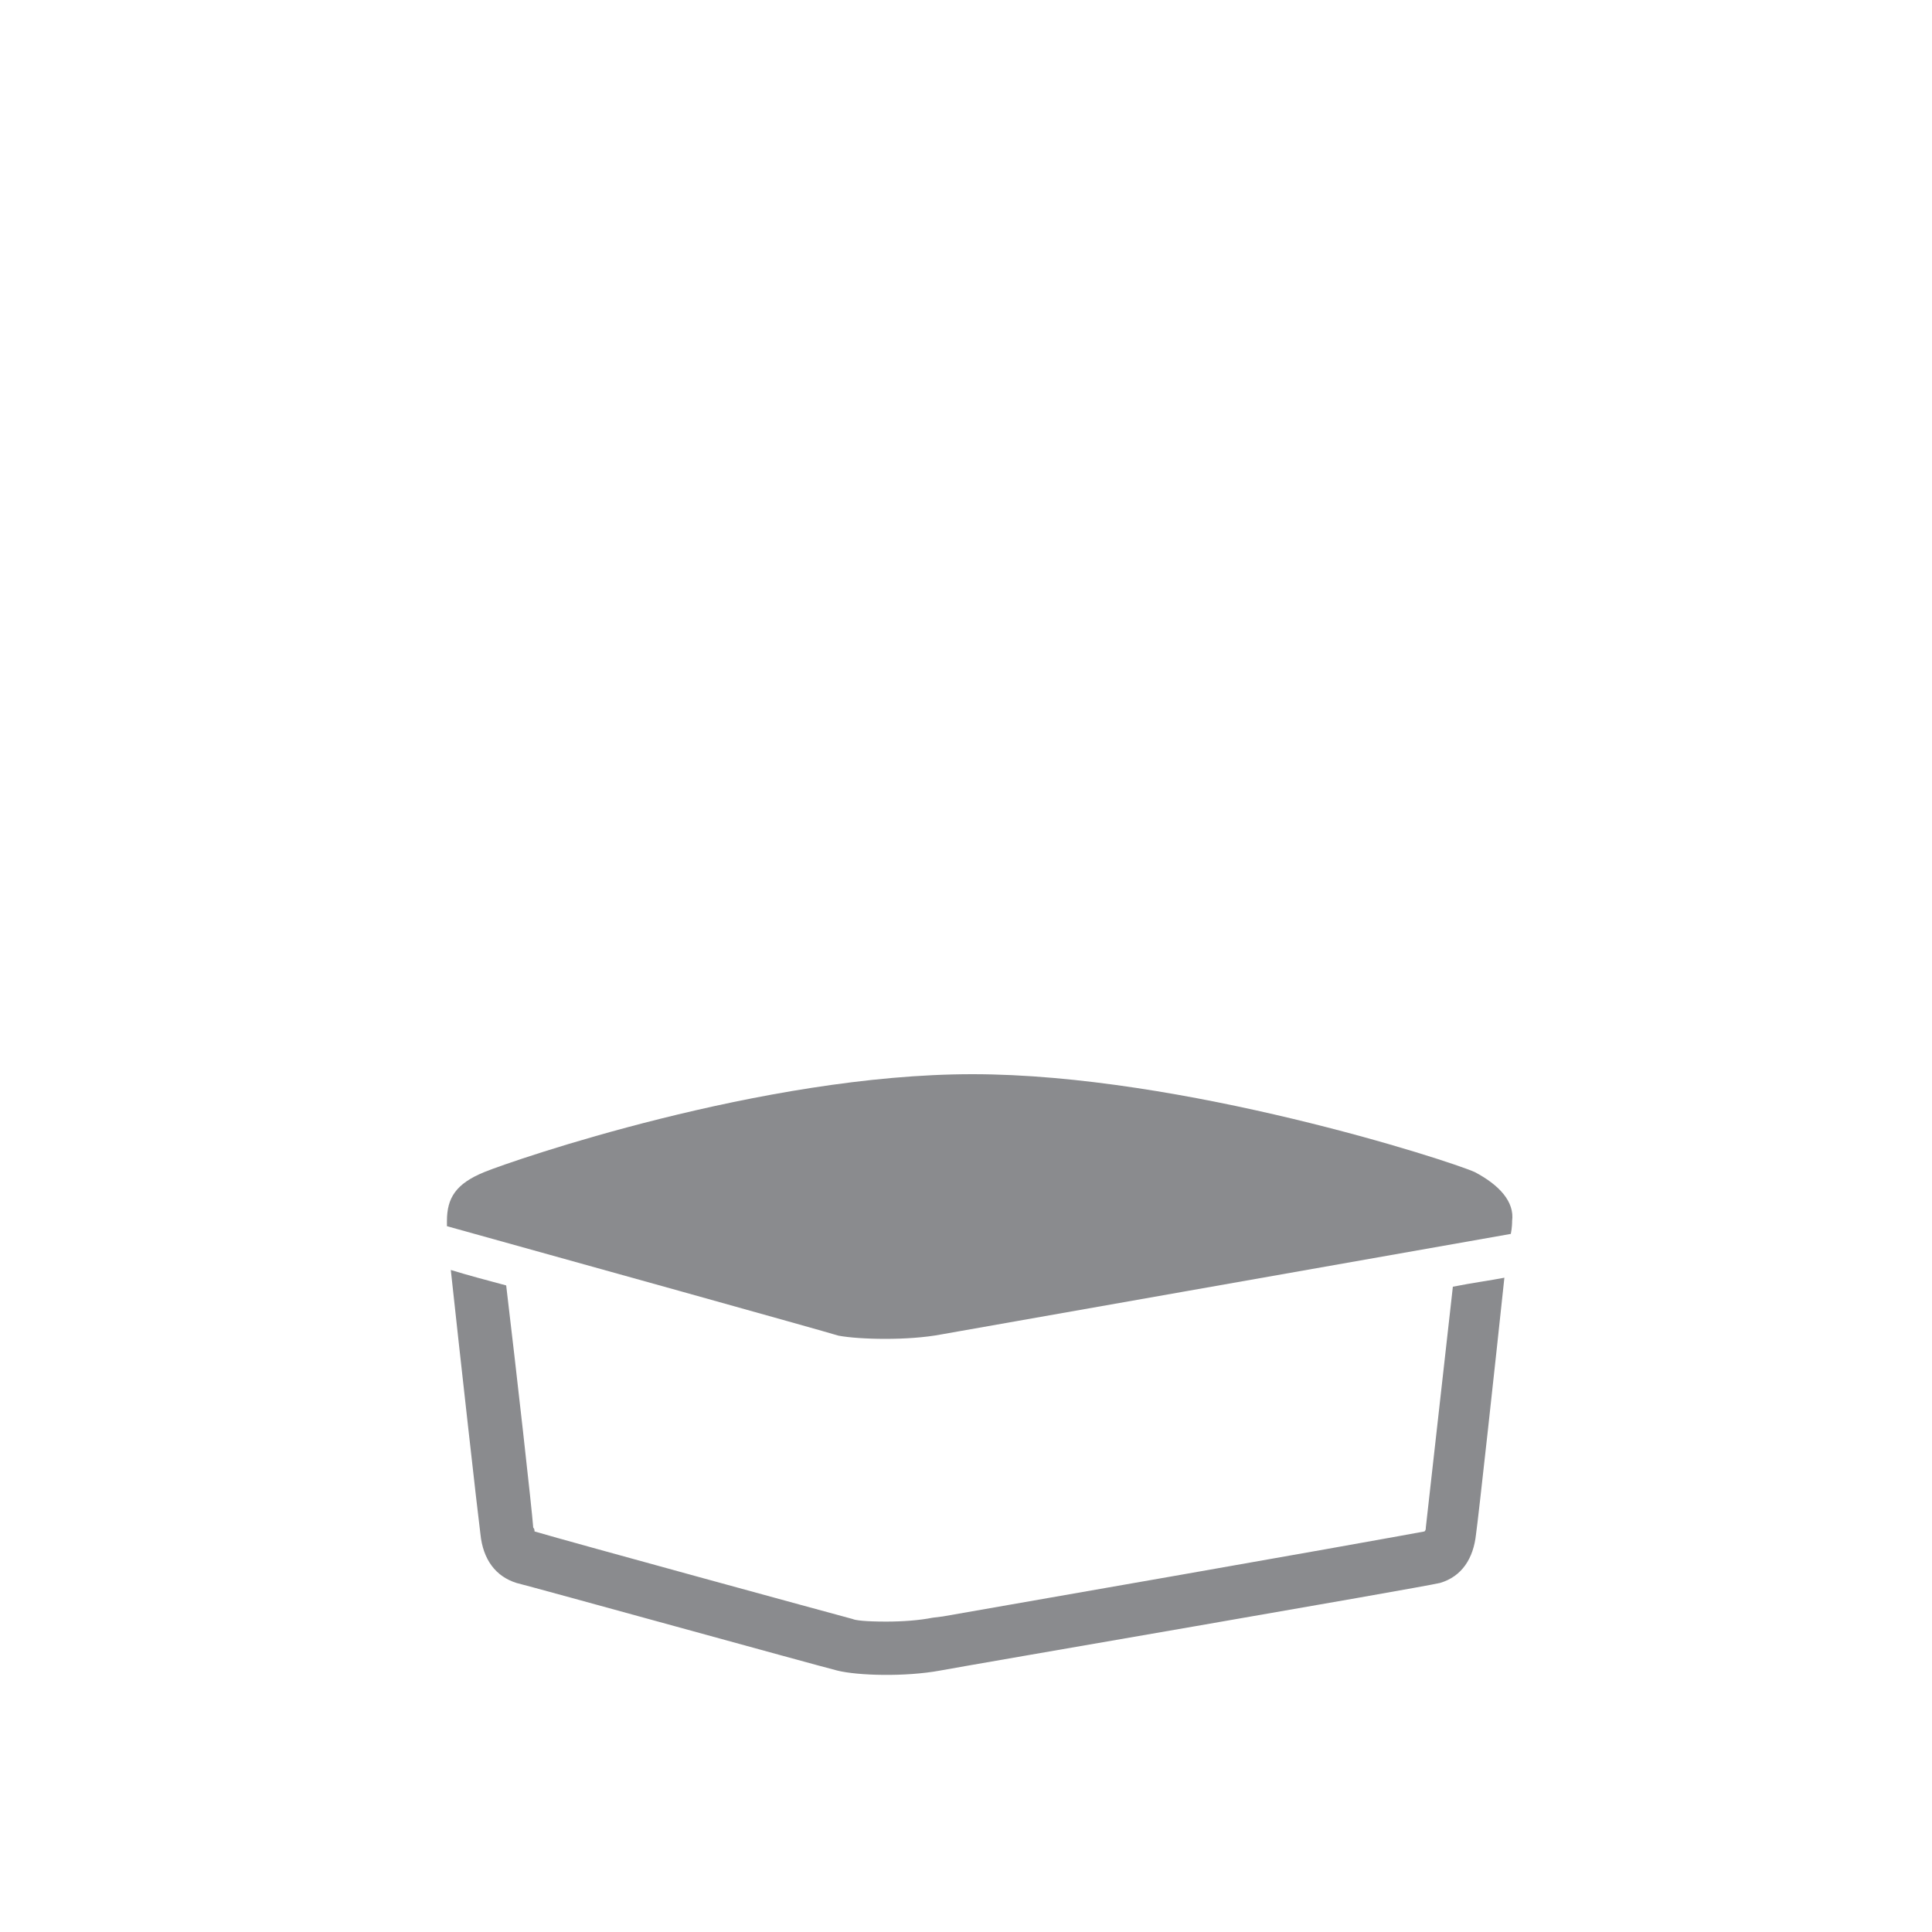 <?xml version="1.0" encoding="utf-8"?>
<!-- Generator: Adobe Illustrator 24.0.3, SVG Export Plug-In . SVG Version: 6.00 Build 0)  -->
<svg version="1.1" id="Layer_1" xmlns="http://www.w3.org/2000/svg" xmlns:xlink="http://www.w3.org/1999/xlink" x="0px" y="0px"
	 viewBox="0 0 150 150" style="enable-background:new 0 0 150 150;" xml:space="preserve">
<style type="text/css">
	.st0{fill:#8A8B8E;}
</style>
<g>
	<path class="st0" d="M73.1,103.6c2.2-0.4,33.5-5.9,44.2-7.8c0.1-0.5,0.1-0.9,0.1-1c0.2-1.5-1-2.8-2.9-3.8c-2-0.9-22.7-7.6-39-7.6
		S39.8,90.1,37.6,91s-2.9,2-2.9,3.8c0,0,0,0.2,0,0.4c9,2.5,29.1,8.1,30.4,8.5C66.7,104,70.5,104.1,73.1,103.6z"/>
	<path class="st0" d="M112.8,99.9l-2.1,18.7c0,0.1,0,0.2-0.1,0.3c-1.1,0.2-7,1.3-37.4,6.6l-0.8,0.1c-1,0.2-2.3,0.3-3.6,0.3
		c-1.6,0-2.4-0.1-2.6-0.2c-1.5-0.4-22-6-24.7-6.8c0-0.1,0-0.2-0.1-0.3c-0.1-1.4-1.3-12.1-2.1-18.8c-1.5-0.4-3-0.8-4.3-1.2
		c0.7,6.5,2.1,19,2.3,20.5c0.2,2,1.2,3.3,2.8,3.8c1.6,0.4,23.3,6.4,24.9,6.8c1.6,0.4,5.3,0.5,8,0c2.7-0.5,37.1-6.4,38.8-6.8
		c1.7-0.5,2.6-1.9,2.8-3.8c0.2-1.4,1.5-13.3,2.2-19.9C115.8,99.4,114.3,99.6,112.8,99.9z"/>
</g>
</svg>
